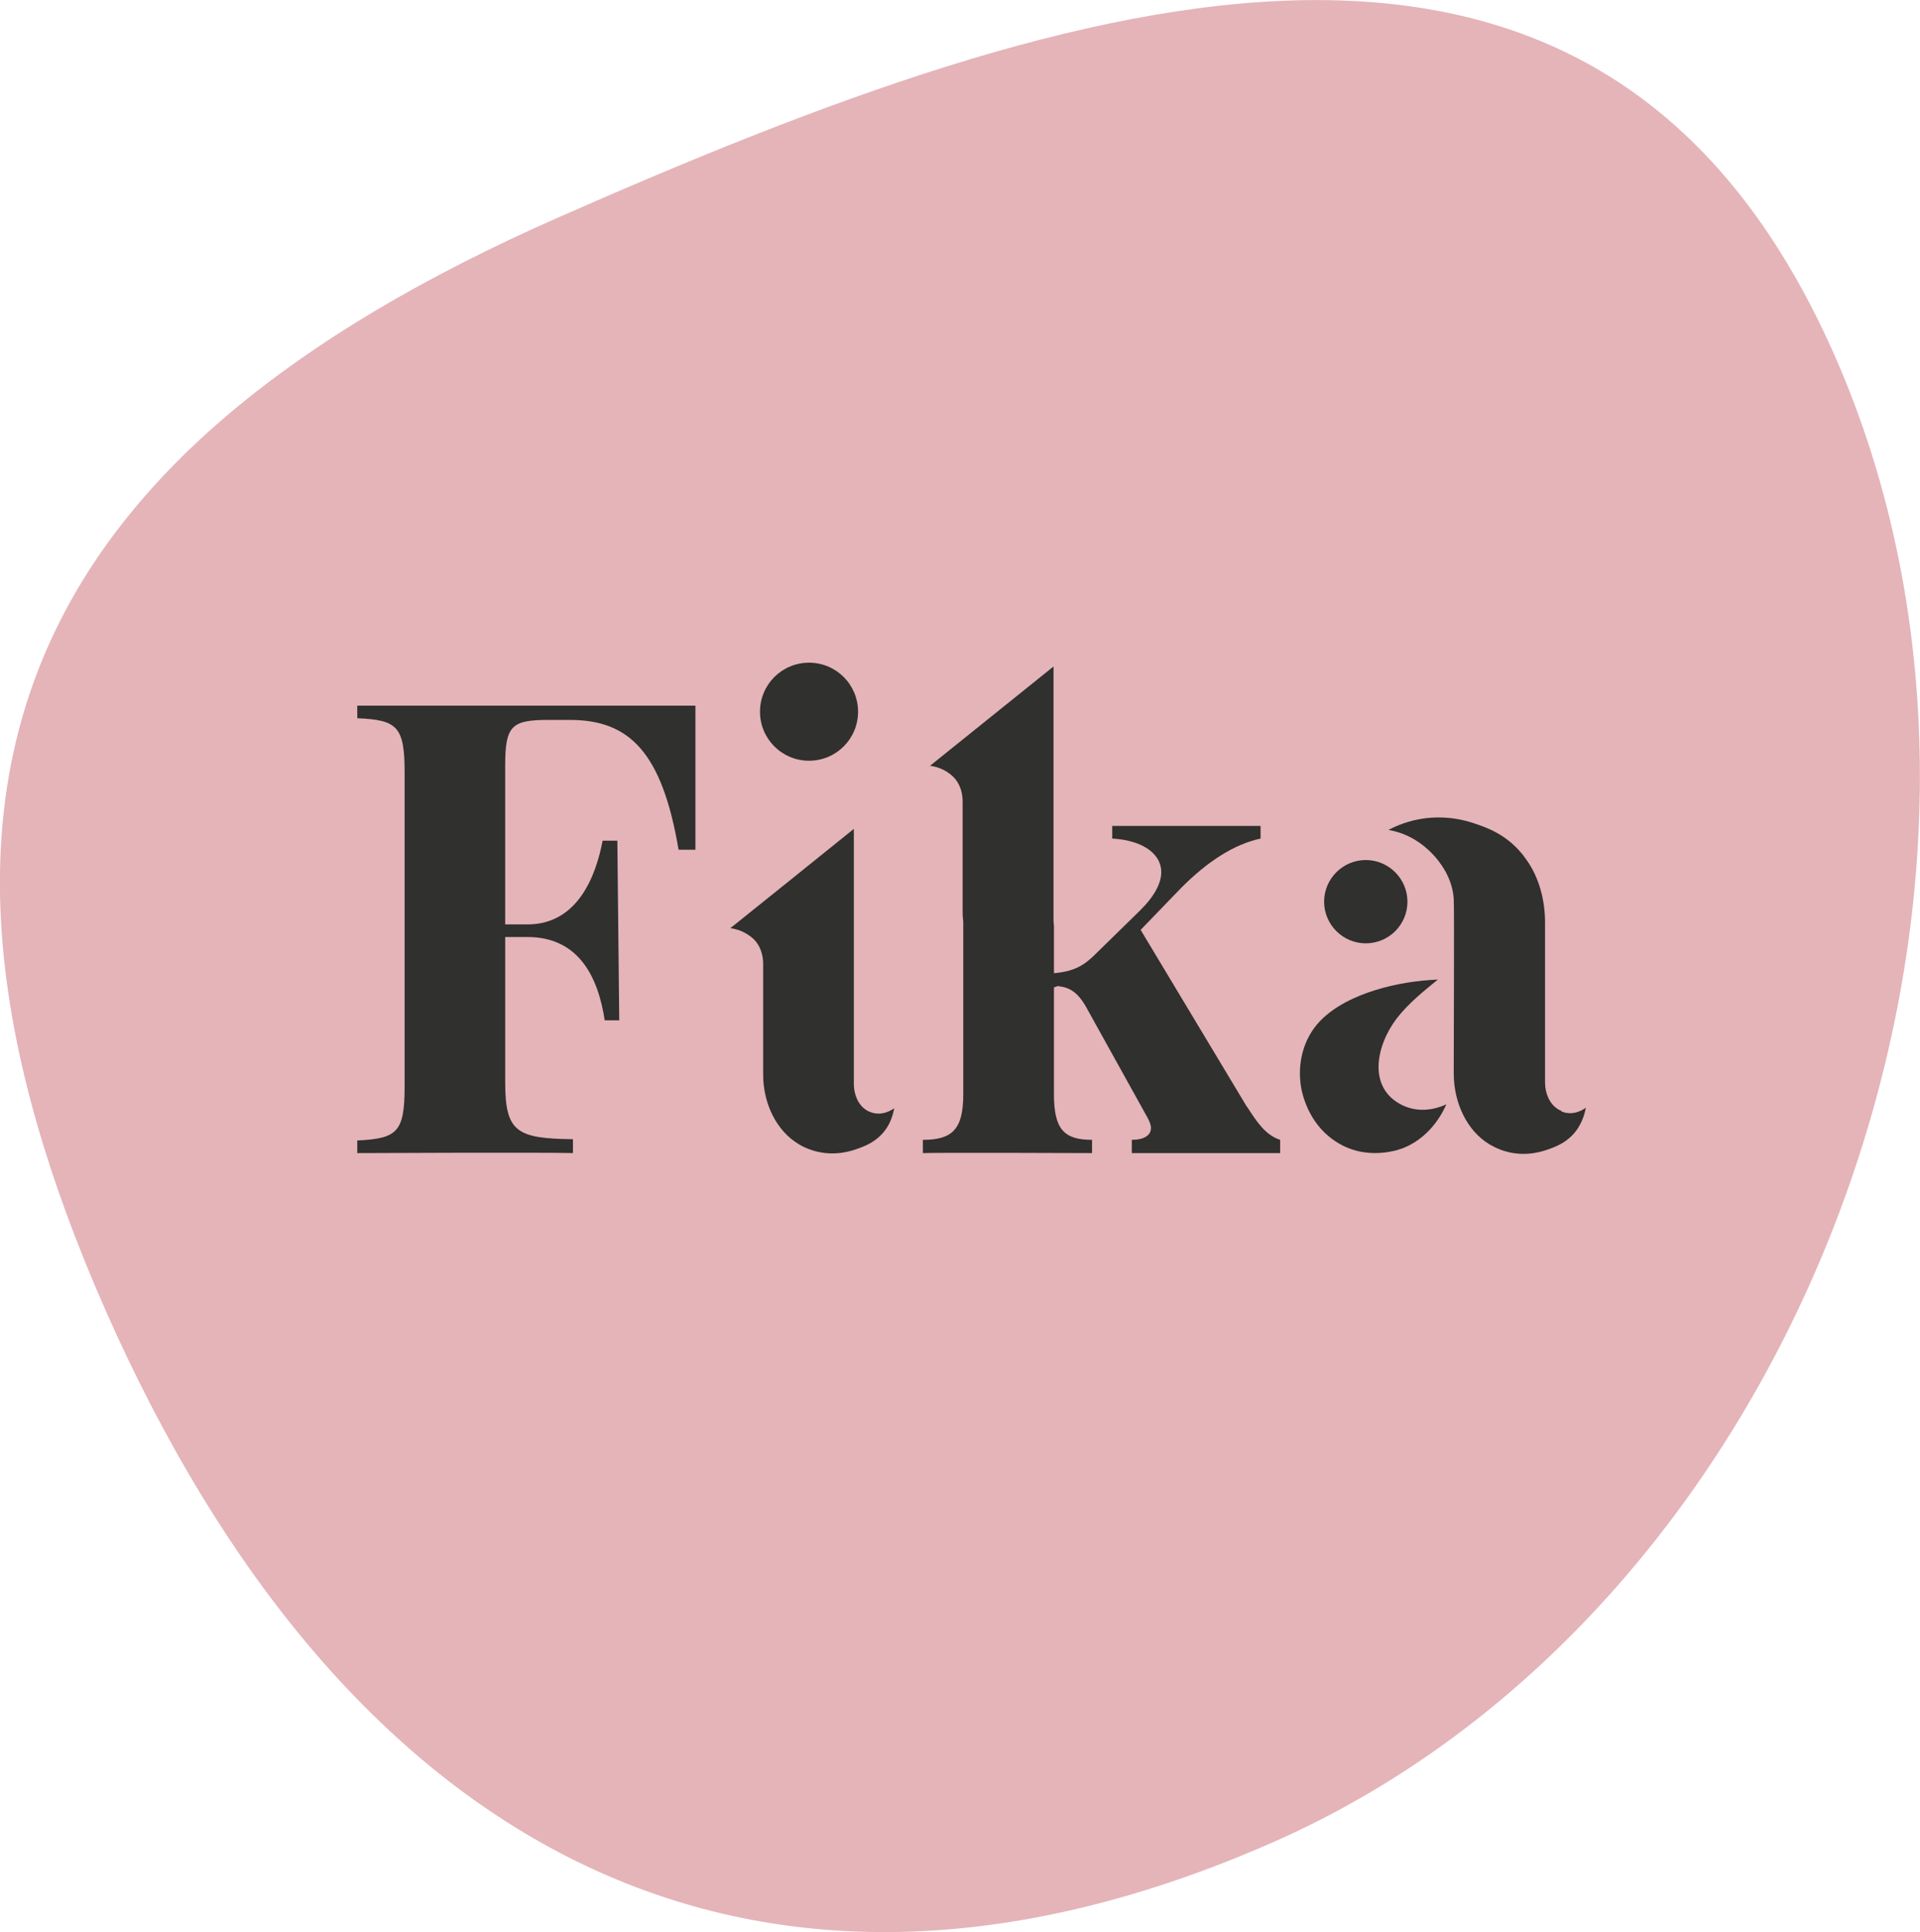 <?xml version="1.0" encoding="UTF-8"?> <svg xmlns="http://www.w3.org/2000/svg" id="Layer_2" viewBox="0 0 91.25 91.84"><g id="Layer_6"><g><path d="m87.18,16.87c11.11,25.18-1.46,59.57-26.64,70.68-25.18,11.11-44.41-.09-55.52-25.26C-6.09,37.11,1.3,21.47,26.48,10.36c25.18-11.11,49.59-18.67,60.7,6.51" style="fill:#e4b4b9;"></path><path d="m74.2,52.8c-.06-.02-.11-.05-.16-.08-.39-.24-.61-.75-.61-1.26v-7.61c0-1.06-.28-2.12-.86-2.95-.06-.09-.13-.17-.19-.26-.8-1-1.74-1.31-2.34-1.51-1.07-.36-1.96-.28-2.34-.23-.74.1-1.32.34-1.71.55.29.05.73.16,1.21.44.49.29.82.63,1,.83.49.56.84,1.25.89,2,.03.45,0,7.07,0,8.3,0,1.4.63,2.74,1.71,3.38.09.05.18.1.28.15,1.13.53,2.12.21,2.42.11.41-.14,1.16-.39,1.59-1.2.17-.31.24-.6.28-.81-.05.04-.56.43-1.16.18" style="fill:#30302e;"></path><path d="m68.35,46.56c-1.04.05-2.02.2-3.01.51-.92.29-1.9.74-2.6,1.46-.8.83-1.1,2.03-.9,3.18.05.25.31,1.62,1.54,2.48,1.54,1.09,3.21.42,3.34.37,1.35-.56,1.9-1.8,2.02-2.07-.15.07-1.09.52-2.08.05-1.7-.82-1.25-2.86-.28-4.13.56-.72,1.27-1.29,1.97-1.86" style="fill:#30302e;"></path><path d="m34.71,44.12c1.96-1.57,3.92-3.15,5.87-4.72v12.13c0,.5.21,1,.6,1.24.05.03.1.06.16.08.6.25,1.11-.14,1.16-.17-.04.2-.11.49-.27.79-.44.79-1.17,1.03-1.58,1.17-.3.1-1.28.41-2.4-.1-.1-.05-.19-.09-.28-.15-1.07-.63-1.7-1.94-1.7-3.31v-5.27c0-.44-.15-.88-.45-1.17,0,0,0,0,0,0-.43-.4-.89-.49-1.1-.52" style="fill:#30302e;"></path><path d="m33.06,40.39h-.81c-.79-4.67-2.36-6.17-5.17-6.17h-1c-1.75,0-2.07.26-2.07,2.14v7.58h1.06c2.41,0,3.26-2.35,3.57-3.98h.7l.09,8.54h-.69c-.32-2.1-1.26-3.96-3.67-3.96h-1.06v6.91c0,2.35.54,2.67,3.22,2.7v.66c-1.23-.04-10.25,0-10.25,0v-.6c1.91-.09,2.25-.4,2.25-2.58v-14.91c0-2.19-.35-2.5-2.25-2.58v-.6h16.07v6.86Z" style="fill:#30302e;"></path><path d="m40.78,33.83c0,1.29-1.04,2.33-2.33,2.33s-2.33-1.04-2.33-2.33,1.04-2.33,2.33-2.33,2.33,1.04,2.33,2.33" style="fill:#30302e;"></path><path d="m59.26,52.61l-5.05-8.41,1.94-2.01c1.25-1.25,2.5-2.06,3.76-2.33v-.6h-7.05v.6c1.34.07,2.33.66,2.33,1.6,0,.51-.31,1.13-1.01,1.82l-2.28,2.23s-.09.07-.13.11c-.47.41-.99.58-1.68.64v-2.26c0-.06-.02-.12-.02-.19v-12.13c-1.43,1.15-5.35,4.3-5.87,4.72.21.03.67.11,1.1.52,0,0,0,0,0,0,.3.29.45.73.45,1.17v5.27c0,.15.01.3.03.45v8.21c0,1.67-.53,2.16-1.92,2.16v.63c.79-.03,8.04,0,8.04,0v-.63c-1.31,0-1.81-.48-1.81-2.16v-5.09s.03,0,.04-.01c.04-.01.09-.03.13-.05.56.06.92.27,1.31.91l2.98,5.37c.09.18.15.32.15.47,0,.34-.32.56-.91.56v.63h7.05v-.63c-.7-.23-1.1-.84-1.57-1.57" style="fill:#30302e;"></path><path d="m66.89,42.86c0,1.1-.89,1.98-1.98,1.98s-1.98-.89-1.98-1.98.89-1.98,1.98-1.98,1.98.89,1.98,1.98" style="fill:#30302e;"></path></g></g></svg> 
